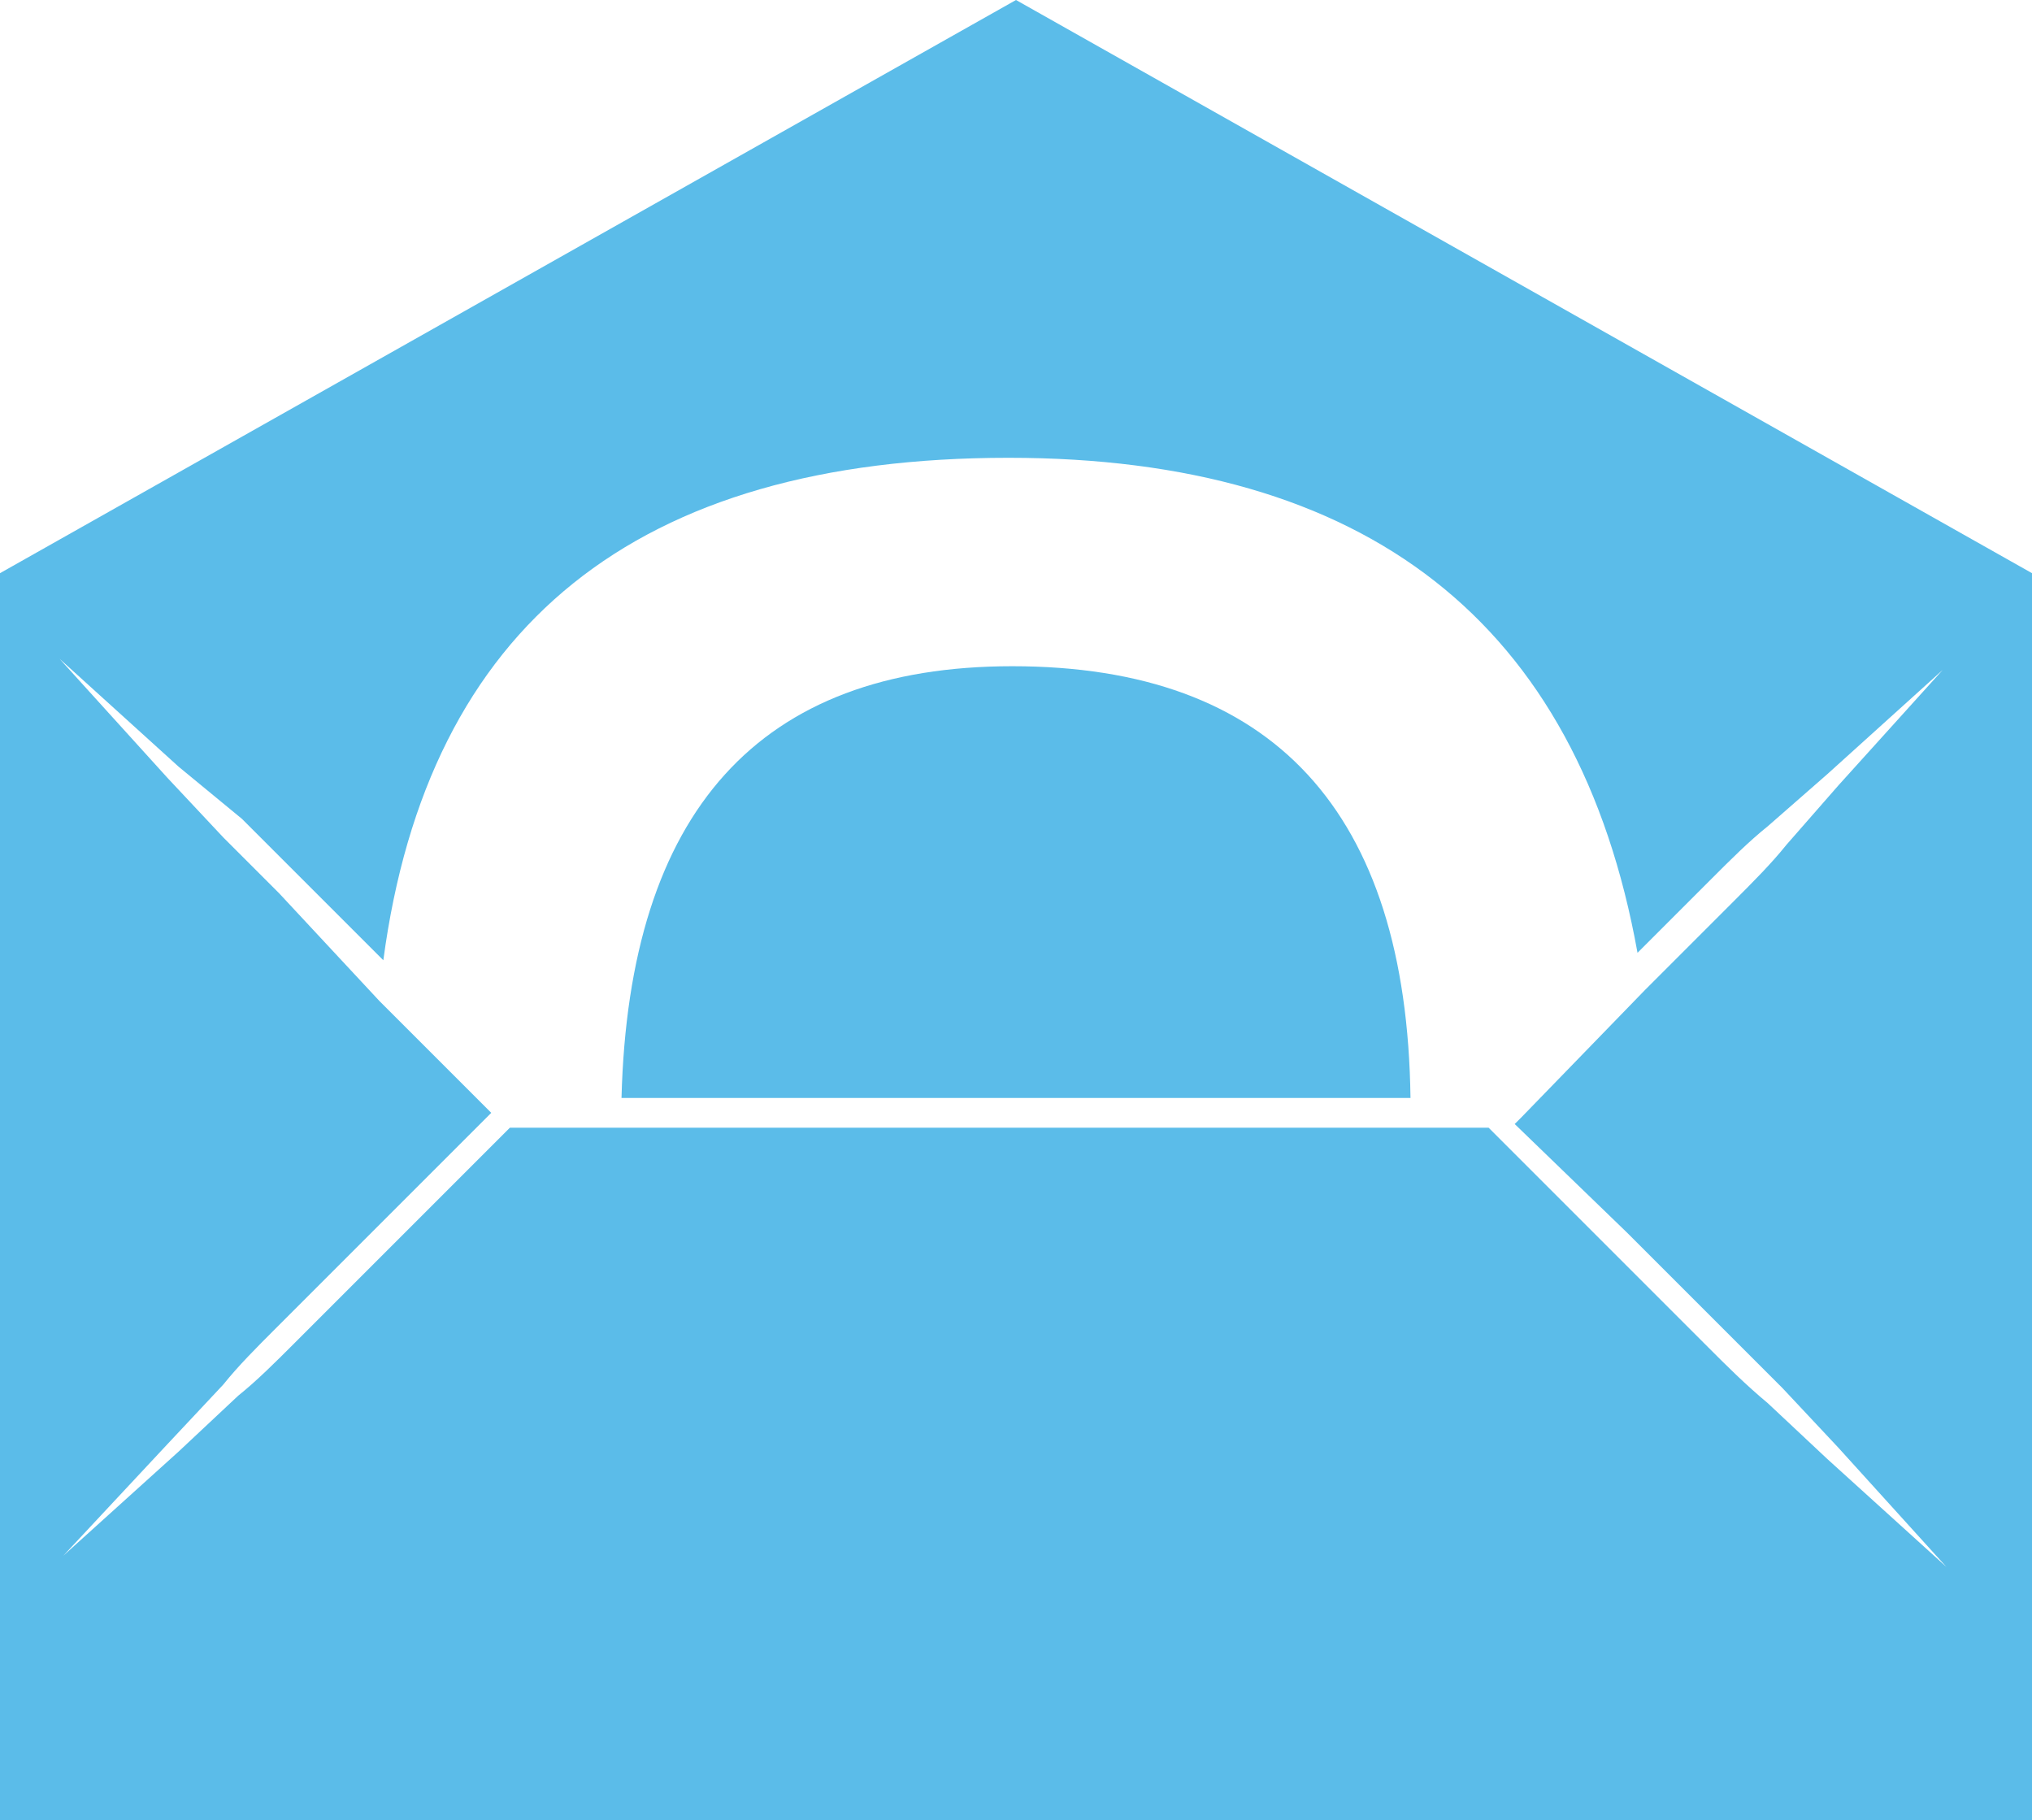 <?xml version="1.0" encoding="utf-8"?>
<!-- Generator: Adobe Illustrator 24.2.1, SVG Export Plug-In . SVG Version: 6.00 Build 0)  -->
<svg version="1.1" id="Layer_1" xmlns="http://www.w3.org/2000/svg" xmlns:xlink="http://www.w3.org/1999/xlink" x="0px" y="0px"
	 viewBox="0 0 54.6 48.9" style="enable-background:new 0 0 54.6 48.9;" xml:space="preserve">
<style type="text/css">
	.st0{fill:#5BBCE9;}
</style>
<title>openum_R</title>
<g>
	<g>
		<g>
			<path class="st0" d="M37.9,29.5c-0.1-7.7-3.7-11.6-10.7-11.6c-6.8,0-10.3,3.9-10.5,11.6H37.9z"/>
			<path class="st0" d="M27.3,0L0,15.4v33.5h54.6V15.4L27.3,0z M43.7,33.1l2.7,2.7c0.5,0.5,1,1,1.5,1.5l1.5,1.6
				c1,1.1,1.9,2.1,2.9,3.2c-1.1-1-2.1-1.9-3.2-2.9l-1.6-1.5c-0.6-0.5-1.1-1-1.6-1.5L43.7,34L40,30.3H13.7l-3.8,3.8l-2,2
				c-0.5,0.5-1,1-1.5,1.4L4.8,39l-3.1,2.8l2.8-3L6,37.2c0.4-0.5,0.9-1,1.4-1.5l2.4-2.4l3.3-3.3l0.1-0.1l-3-3L7.5,24
				c-0.5-0.5-1-1-1.5-1.5l-1.5-1.6c-1-1.1-1.9-2.1-2.9-3.2c1.1,1,2.1,1.9,3.2,2.9L6.5,22C7,22.5,7.5,23,8,23.5l2.3,2.3l0,0
				c1.2-9,6.8-13.5,16.8-13.5c9.6,0,15.3,4.4,16.9,13.3l0,0l2-2c0.5-0.5,1-1,1.5-1.4l1.6-1.4l3.1-2.8l-2.8,3.1L48,22.7
				c-0.4,0.5-0.9,1-1.4,1.5l-2.4,2.4l-3.3,3.4l-0.2,0.2L43.7,33.1z"/>
		</g>
	</g>
</g>
</svg>
